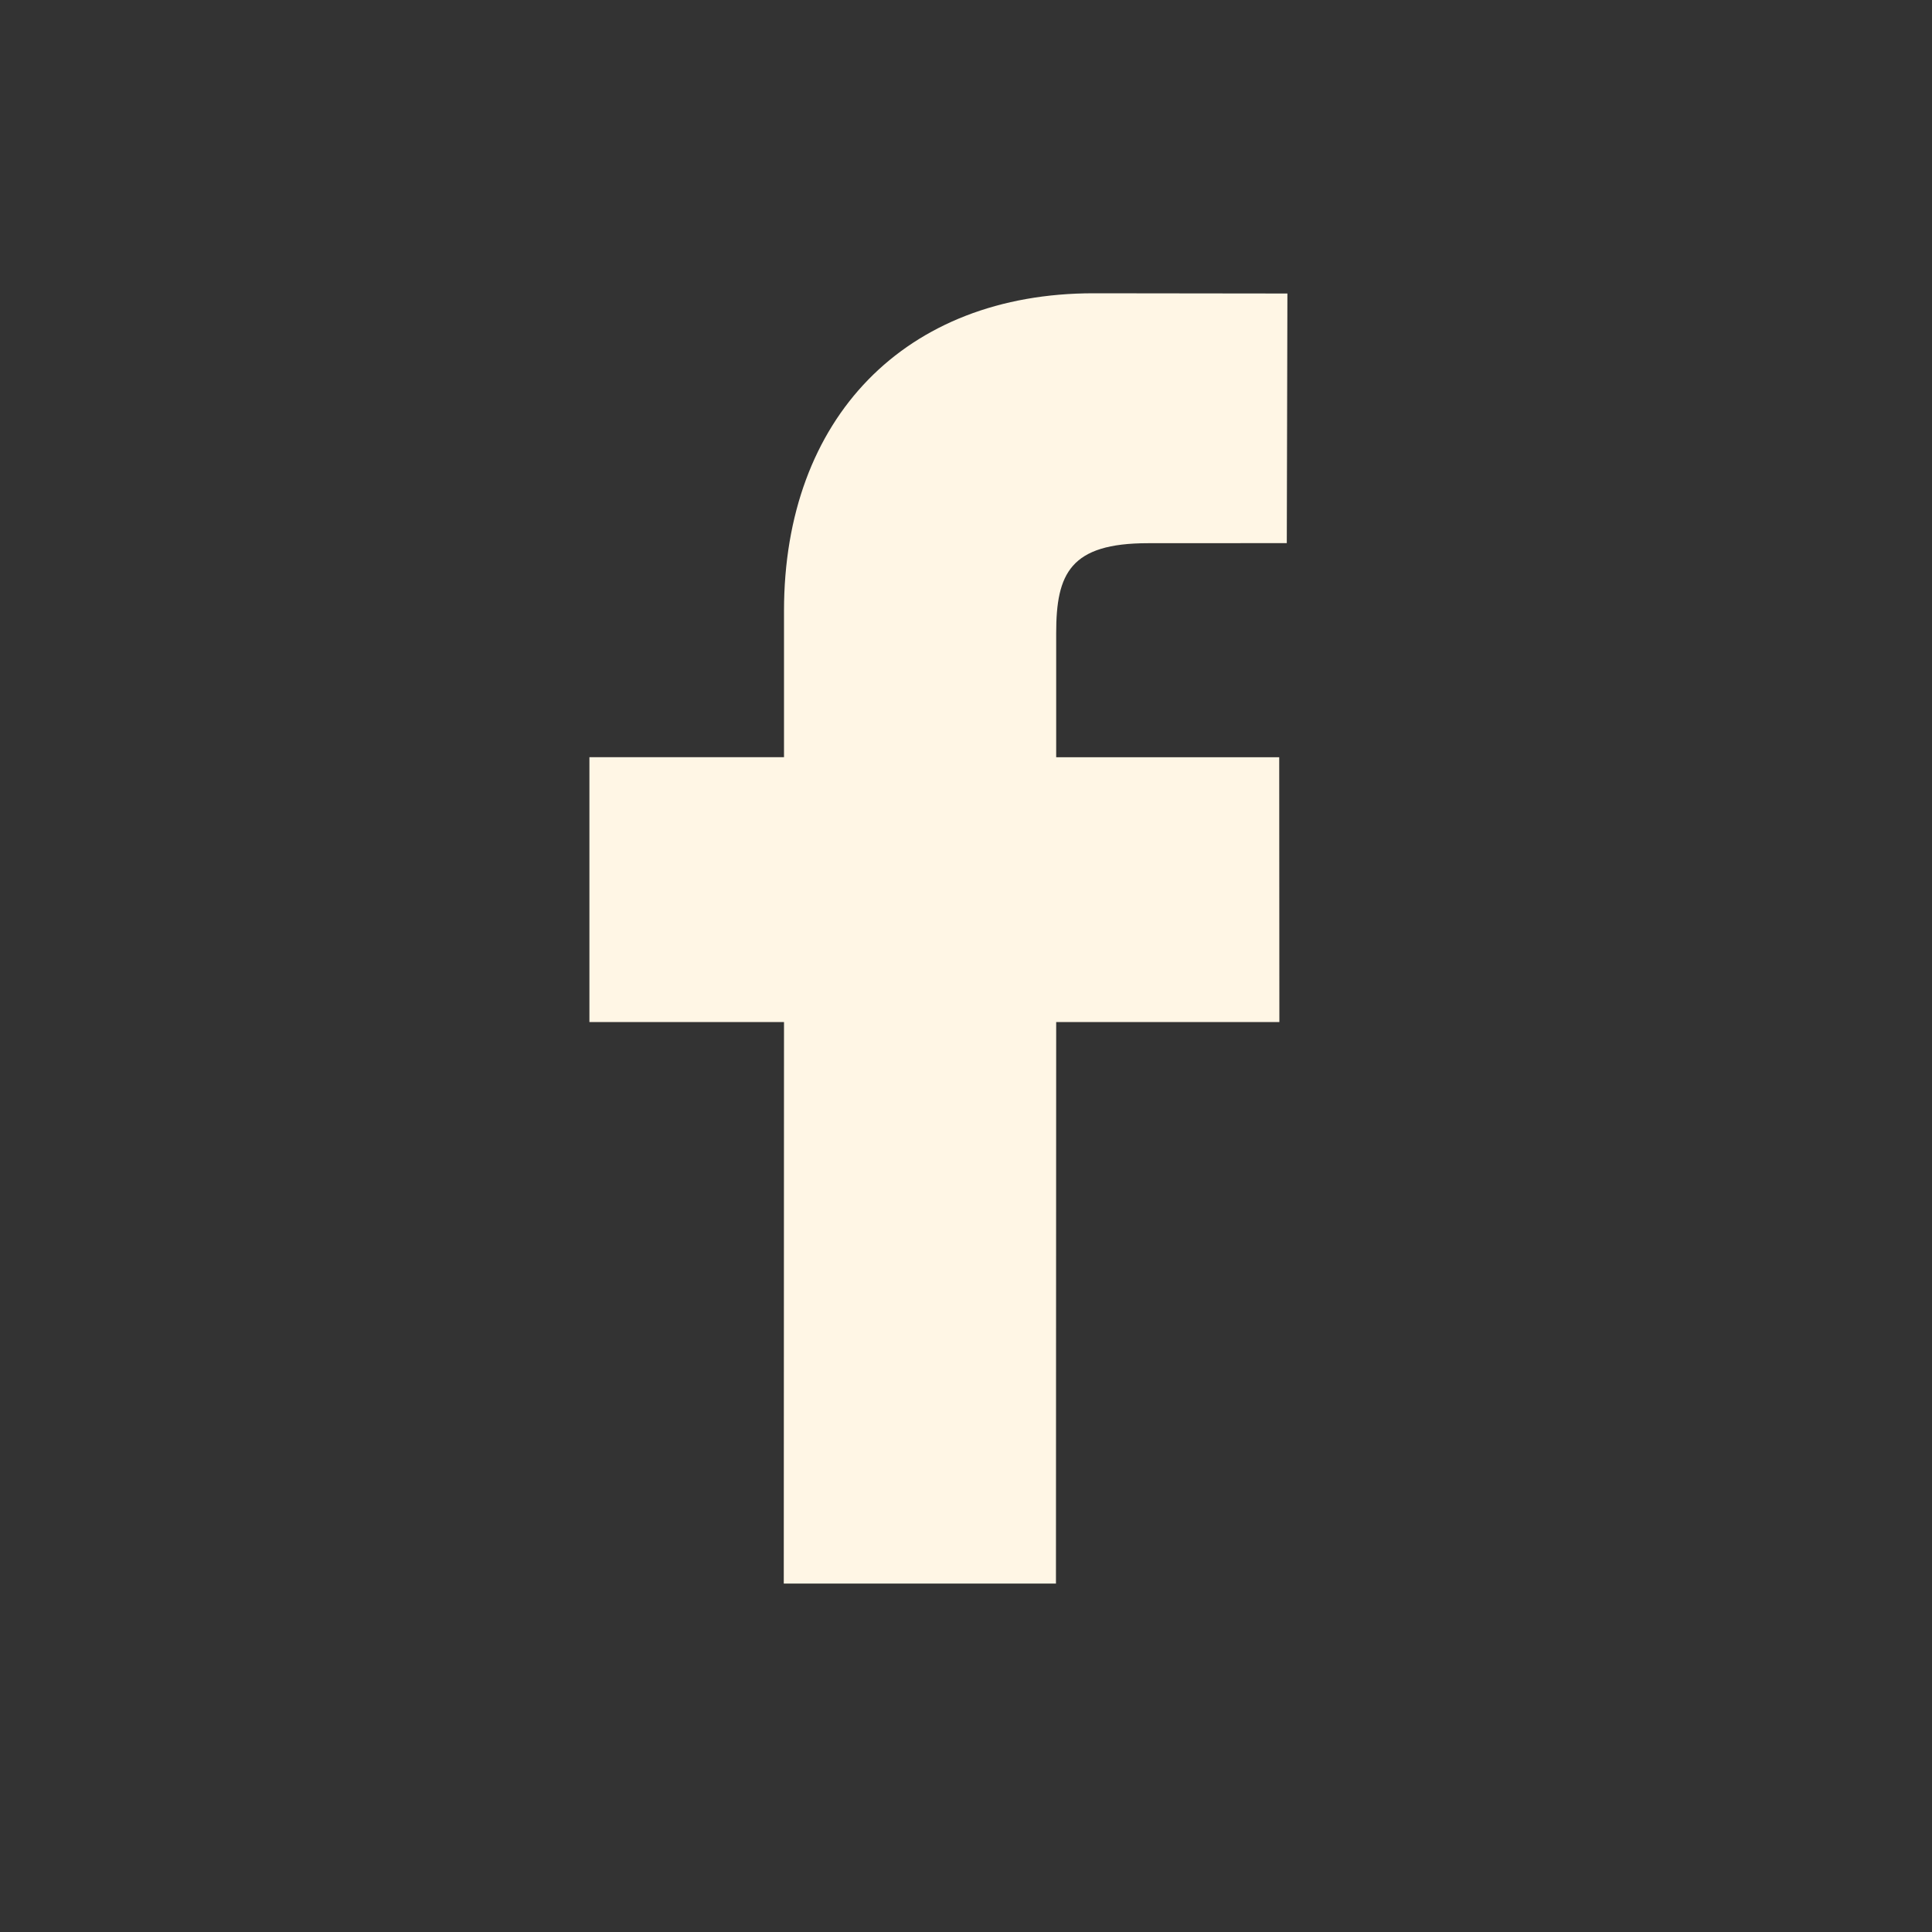<svg width="25" height="25" viewBox="0 0 25 25" fill="none" xmlns="http://www.w3.org/2000/svg">
<rect x="0" y="0" width="25" height="25" fill="#333333" stroke="none"/>
<path d="M16.659 3.798L14.15 3.795C11.716 3.795 10.145 5.407 10.145 7.905V9.798H7.627V13.225H10.145L10.142 20.491H13.664L13.667 13.225H16.555L16.553 9.799H13.667V8.192C13.667 7.42 13.85 7.029 14.855 7.029L16.651 7.028L16.659 3.798Z" fill="#FFF6E5"/>
</svg>

